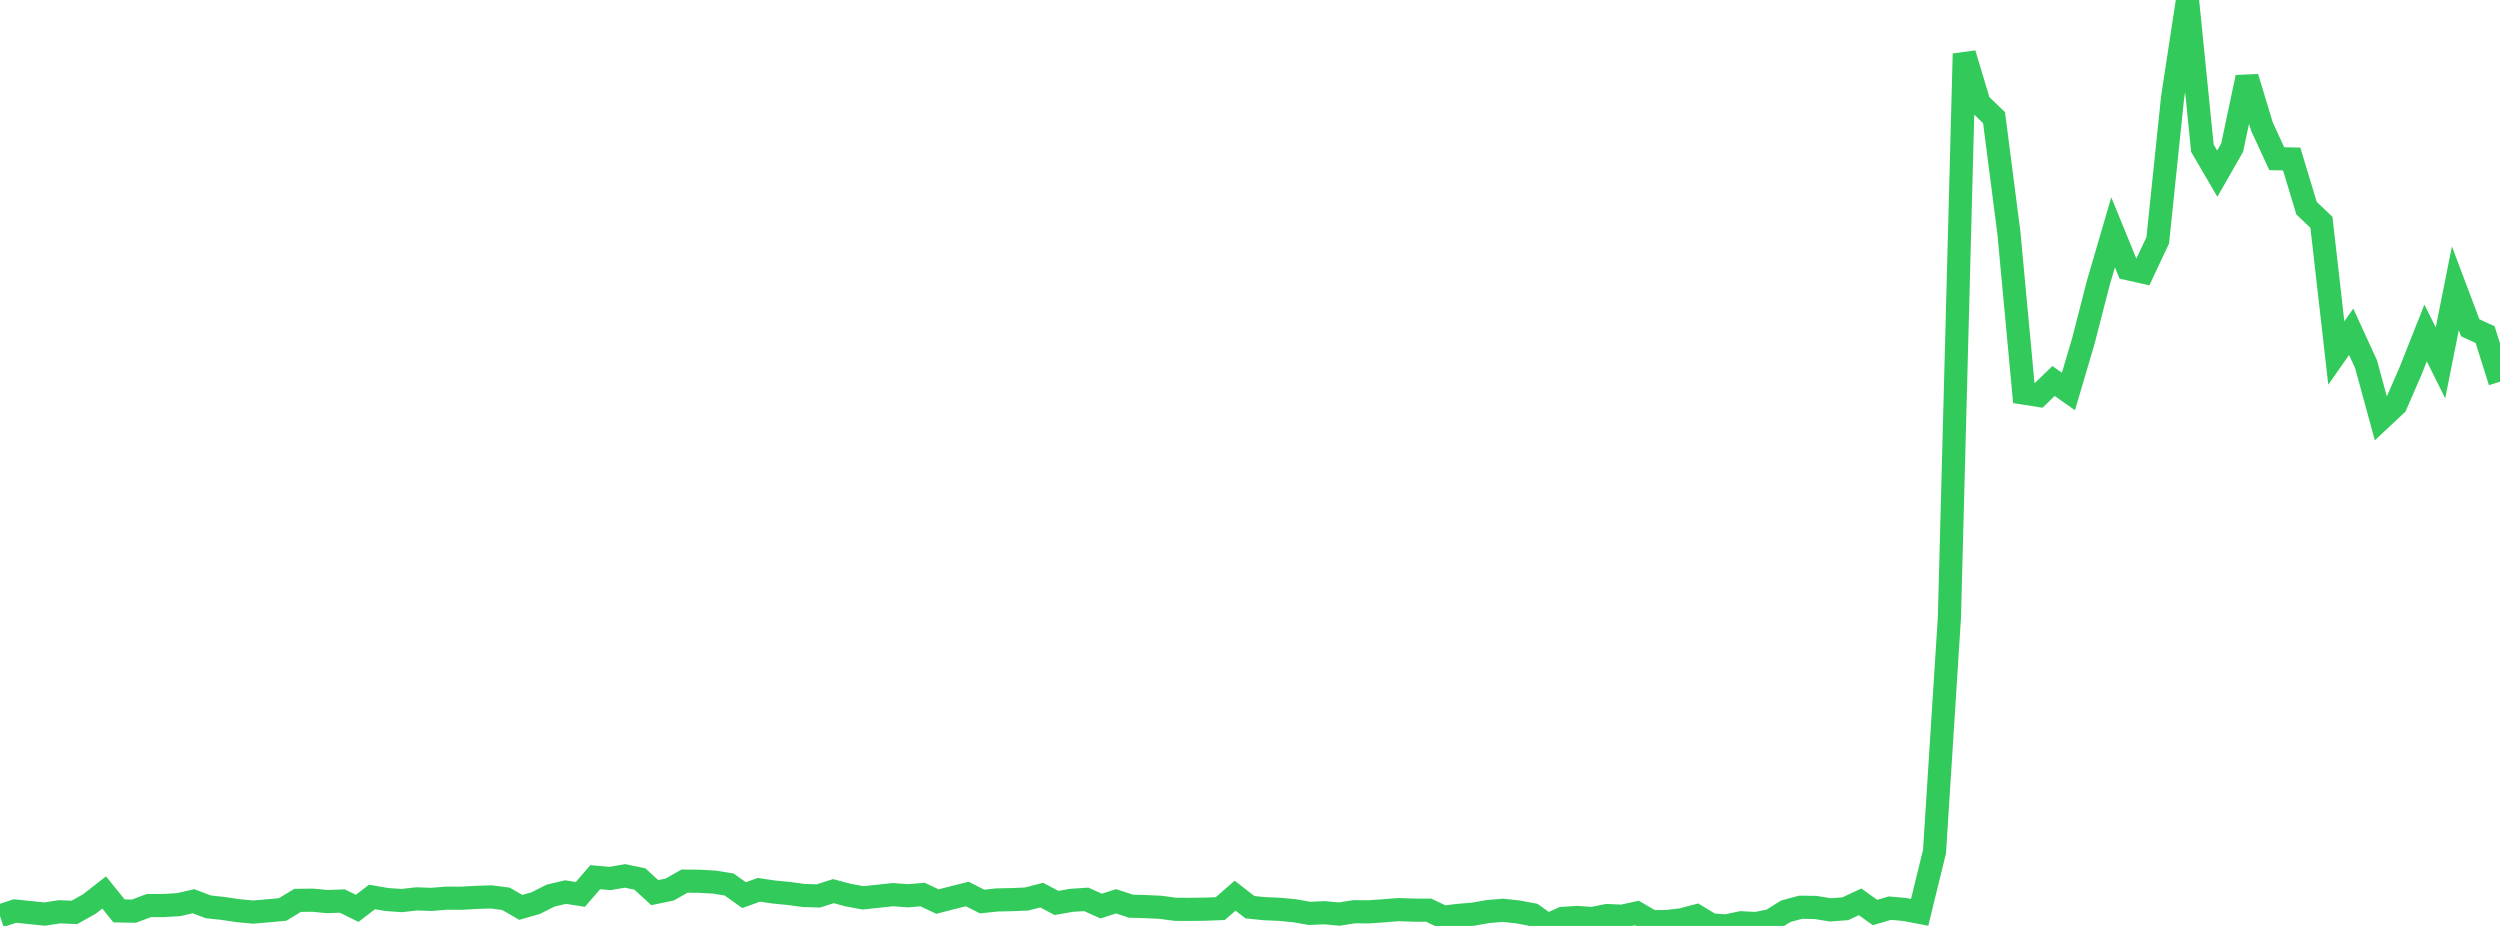 <?xml version="1.0" standalone="no"?>
<!DOCTYPE svg PUBLIC "-//W3C//DTD SVG 1.1//EN" "http://www.w3.org/Graphics/SVG/1.1/DTD/svg11.dtd">

<svg width="135" height="50" viewBox="0 0 135 50" preserveAspectRatio="none" 
  xmlns="http://www.w3.org/2000/svg"
  xmlns:xlink="http://www.w3.org/1999/xlink">


<polyline points="0.0, 49.463 0.804, 49.195 1.607, 49.278 2.411, 49.359 3.214, 49.236 4.018, 49.27 4.821, 48.82 5.625, 48.194 6.429, 49.189 7.232, 49.203 8.036, 48.901 8.839, 48.899 9.643, 48.851 10.446, 48.667 11.25, 48.969 12.054, 49.057 12.857, 49.177 13.661, 49.251 14.464, 49.185 15.268, 49.109 16.071, 48.62 16.875, 48.61 17.679, 48.686 18.482, 48.655 19.286, 49.05 20.089, 48.436 20.893, 48.575 21.696, 48.63 22.5, 48.539 23.304, 48.567 24.107, 48.5 24.911, 48.505 25.714, 48.459 26.518, 48.433 27.321, 48.535 28.125, 48.998 28.929, 48.768 29.732, 48.364 30.536, 48.172 31.339, 48.298 32.143, 47.368 32.946, 47.439 33.75, 47.299 34.554, 47.465 35.357, 48.202 36.161, 48.035 36.964, 47.581 37.768, 47.588 38.571, 47.633 39.375, 47.764 40.179, 48.337 40.982, 48.049 41.786, 48.169 42.589, 48.246 43.393, 48.355 44.196, 48.381 45.0, 48.122 45.804, 48.335 46.607, 48.484 47.411, 48.398 48.214, 48.311 49.018, 48.372 49.821, 48.306 50.625, 48.685 51.429, 48.478 52.232, 48.276 53.036, 48.683 53.839, 48.597 54.643, 48.581 55.446, 48.546 56.25, 48.336 57.054, 48.759 57.857, 48.618 58.661, 48.565 59.464, 48.929 60.268, 48.67 61.071, 48.934 61.875, 48.957 62.679, 48.995 63.482, 49.103 64.286, 49.105 65.089, 49.095 65.893, 49.065 66.696, 48.367 67.5, 48.99 68.304, 49.07 69.107, 49.103 69.911, 49.181 70.714, 49.322 71.518, 49.287 72.321, 49.36 73.125, 49.233 73.929, 49.239 74.732, 49.182 75.536, 49.119 76.339, 49.147 77.143, 49.149 77.946, 49.528 78.75, 49.432 79.554, 49.364 80.357, 49.222 81.161, 49.156 81.964, 49.243 82.768, 49.393 83.571, 49.962 84.375, 49.594 85.179, 49.544 85.982, 49.599 86.786, 49.439 87.589, 49.476 88.393, 49.302 89.196, 49.772 90.0, 49.764 90.804, 49.669 91.607, 49.458 92.411, 49.946 93.214, 50.0 94.018, 49.83 94.821, 49.871 95.625, 49.712 96.429, 49.209 97.232, 48.991 98.036, 49.002 98.839, 49.133 99.643, 49.073 100.446, 48.699 101.25, 49.276 102.054, 49.04 102.857, 49.111 103.661, 49.265 104.464, 45.982 105.268, 33.347 106.071, 2.901 106.875, 5.58 107.679, 6.354 108.482, 12.586 109.286, 21.226 110.089, 21.351 110.893, 20.574 111.696, 21.141 112.5, 18.418 113.304, 15.293 114.107, 12.545 114.911, 14.509 115.714, 14.689 116.518, 12.978 117.321, 5.256 118.125, 0.0 118.929, 8.003 119.732, 9.378 120.536, 7.973 121.339, 4.176 122.143, 6.831 122.946, 8.571 123.75, 8.585 124.554, 11.241 125.357, 12.006 126.161, 19.062 126.964, 17.914 127.768, 19.669 128.571, 22.613 129.375, 21.859 130.179, 20.009 130.982, 17.981 131.786, 19.595 132.589, 15.568 133.393, 17.701 134.196, 18.07 135.0, 20.612" fill="none" stroke="#32ca5b" stroke-width="1.25"/>

</svg>